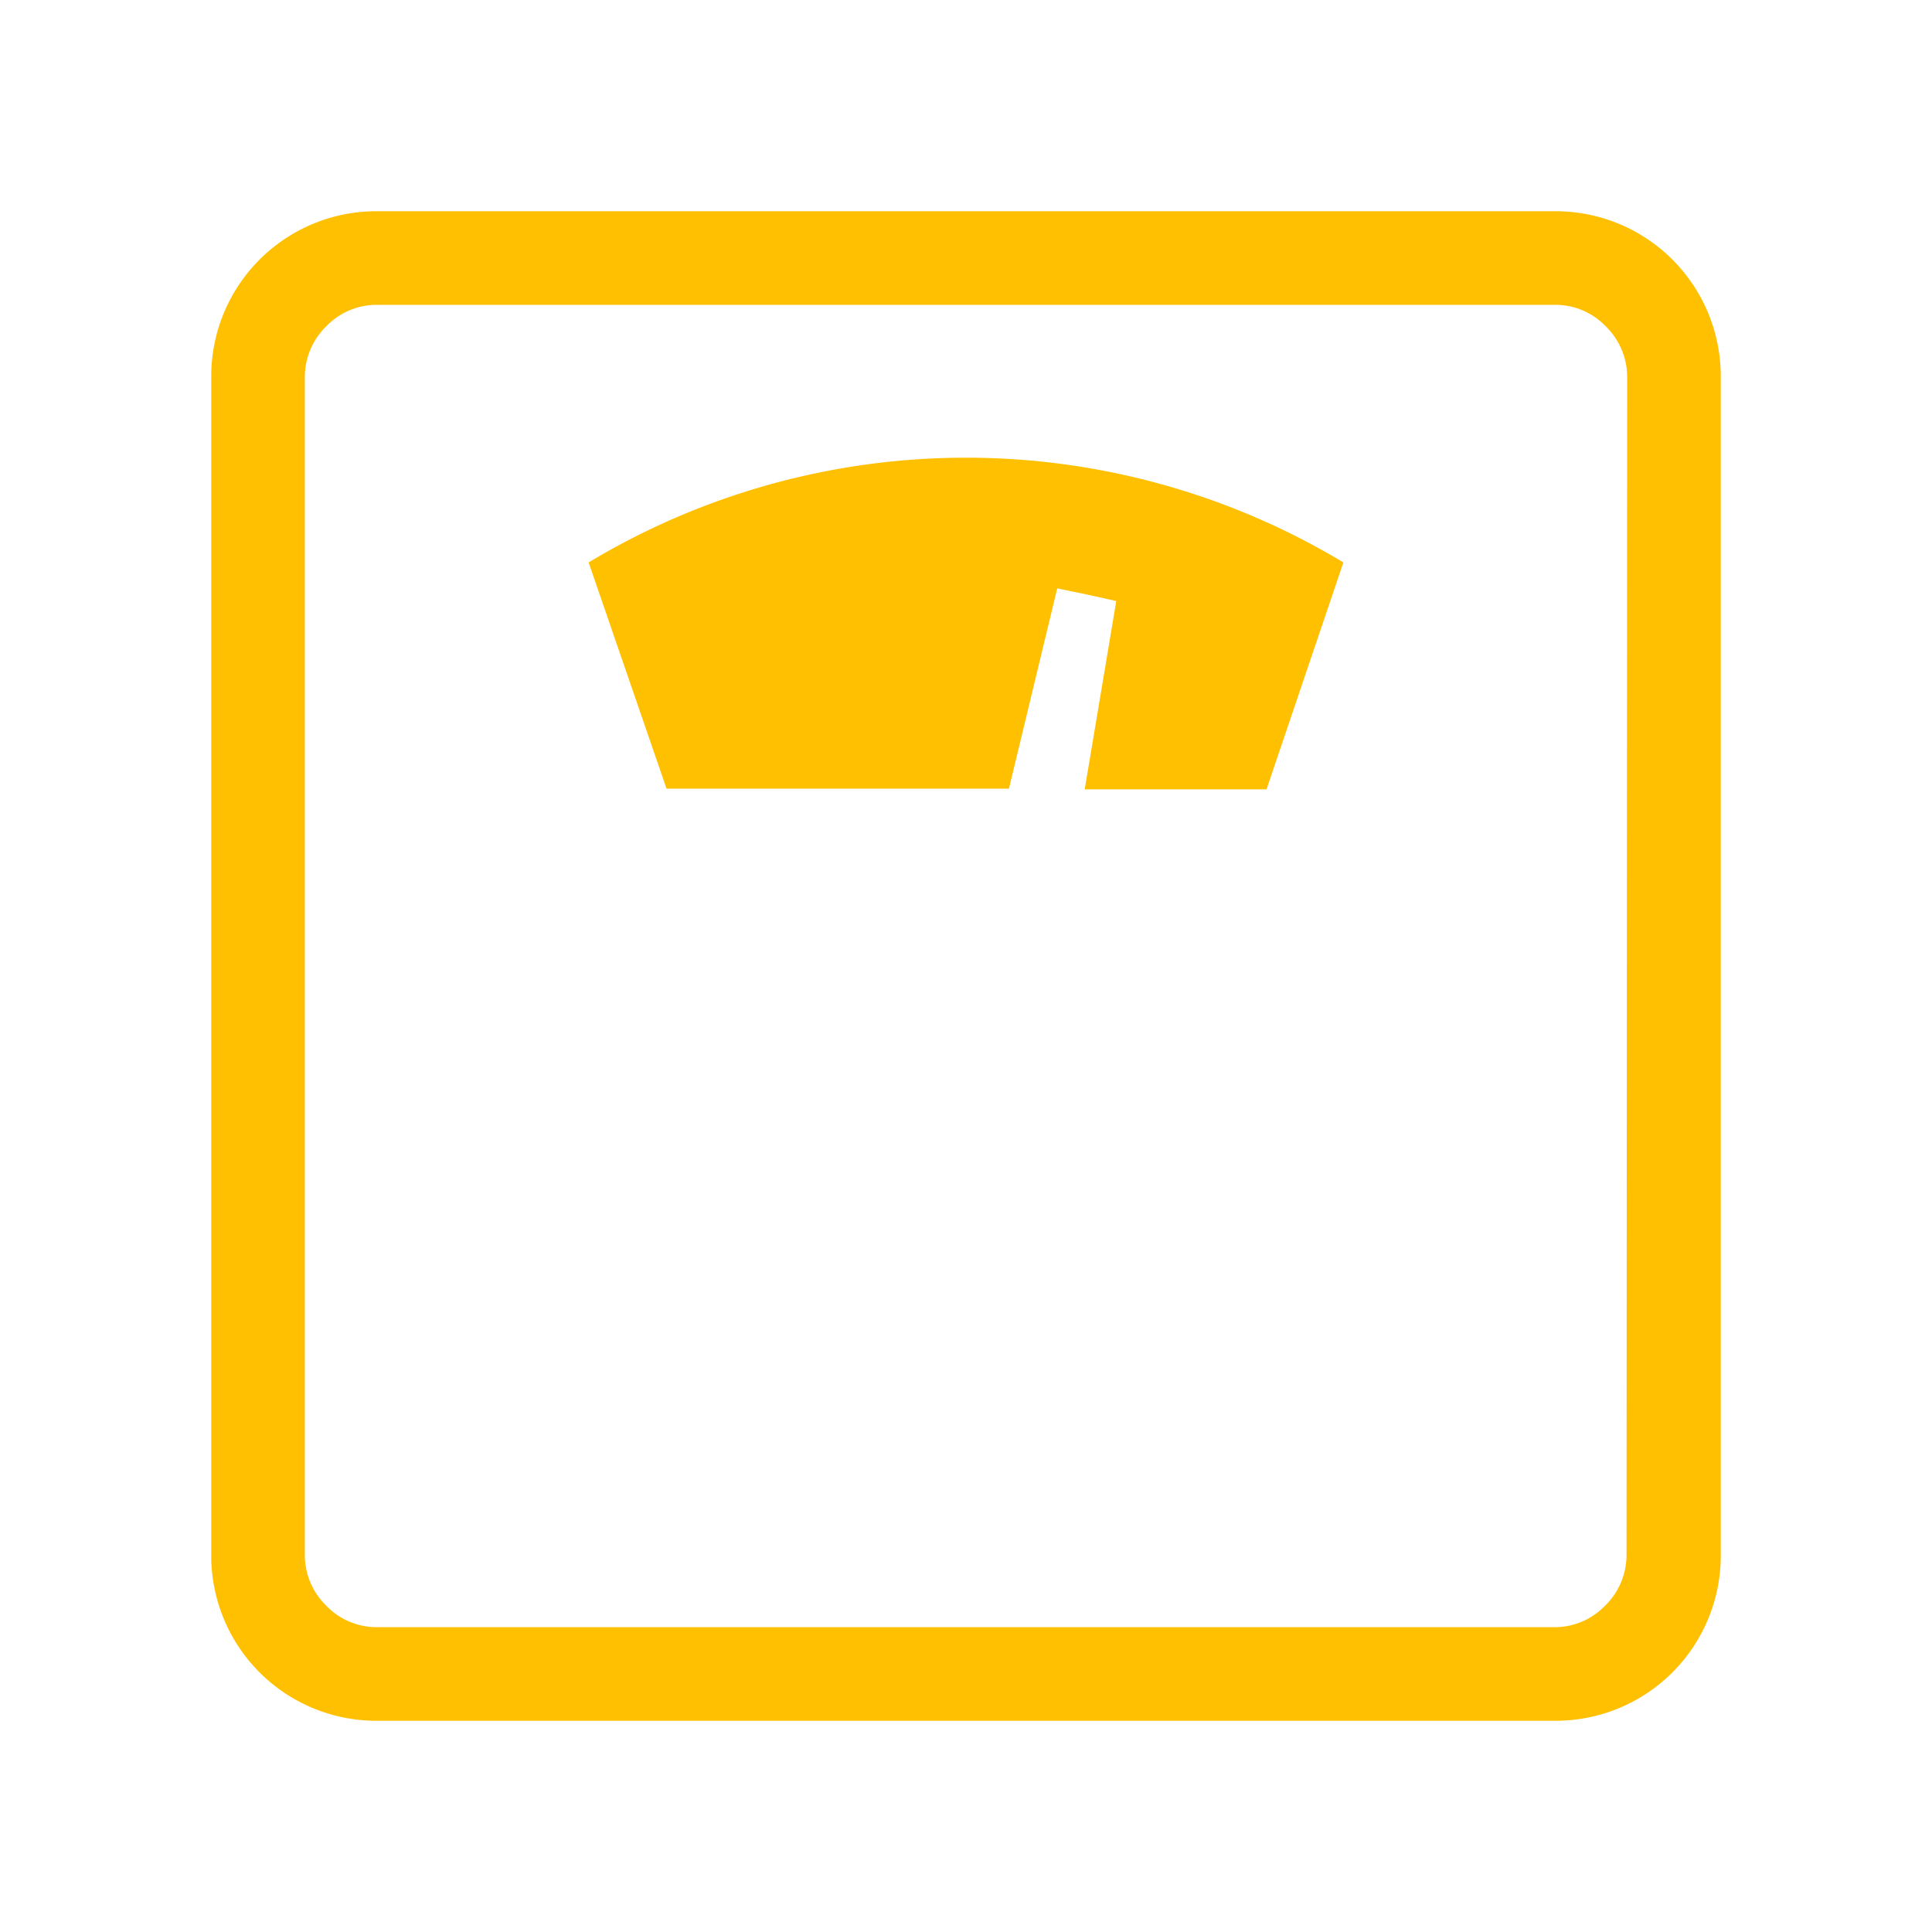 <?xml version="1.0" encoding="UTF-8"?> <svg xmlns="http://www.w3.org/2000/svg" id="レイヤー_1" data-name="レイヤー 1" viewBox="0 0 90 90"><defs><style>.cls-1{fill:#ffc002;}</style></defs><path class="cls-1" d="M72.47,9.84H17.53a7.69,7.69,0,0,0-7.69,7.69V72.47a7.69,7.69,0,0,0,7.69,7.69H72.47a7.69,7.69,0,0,0,7.69-7.69V17.53A7.69,7.69,0,0,0,72.47,9.84Zm3.3,62.63a3.3,3.3,0,0,1-1,2.33,3.25,3.25,0,0,1-2.33,1H17.53a3.25,3.25,0,0,1-2.33-1,3.3,3.3,0,0,1-1-2.33V17.53a3.3,3.3,0,0,1,1-2.33,3.25,3.25,0,0,1,2.33-1H72.47a3.25,3.25,0,0,1,2.33,1,3.3,3.3,0,0,1,1,2.33Z"></path><path class="cls-1" d="M27.42,26.2l3.63,10.54H47l2.25-9.33,1.36.28L52,28l-1.47,8.77H59L62.58,26.2a34.11,34.11,0,0,0-35.16,0Z"></path></svg> 